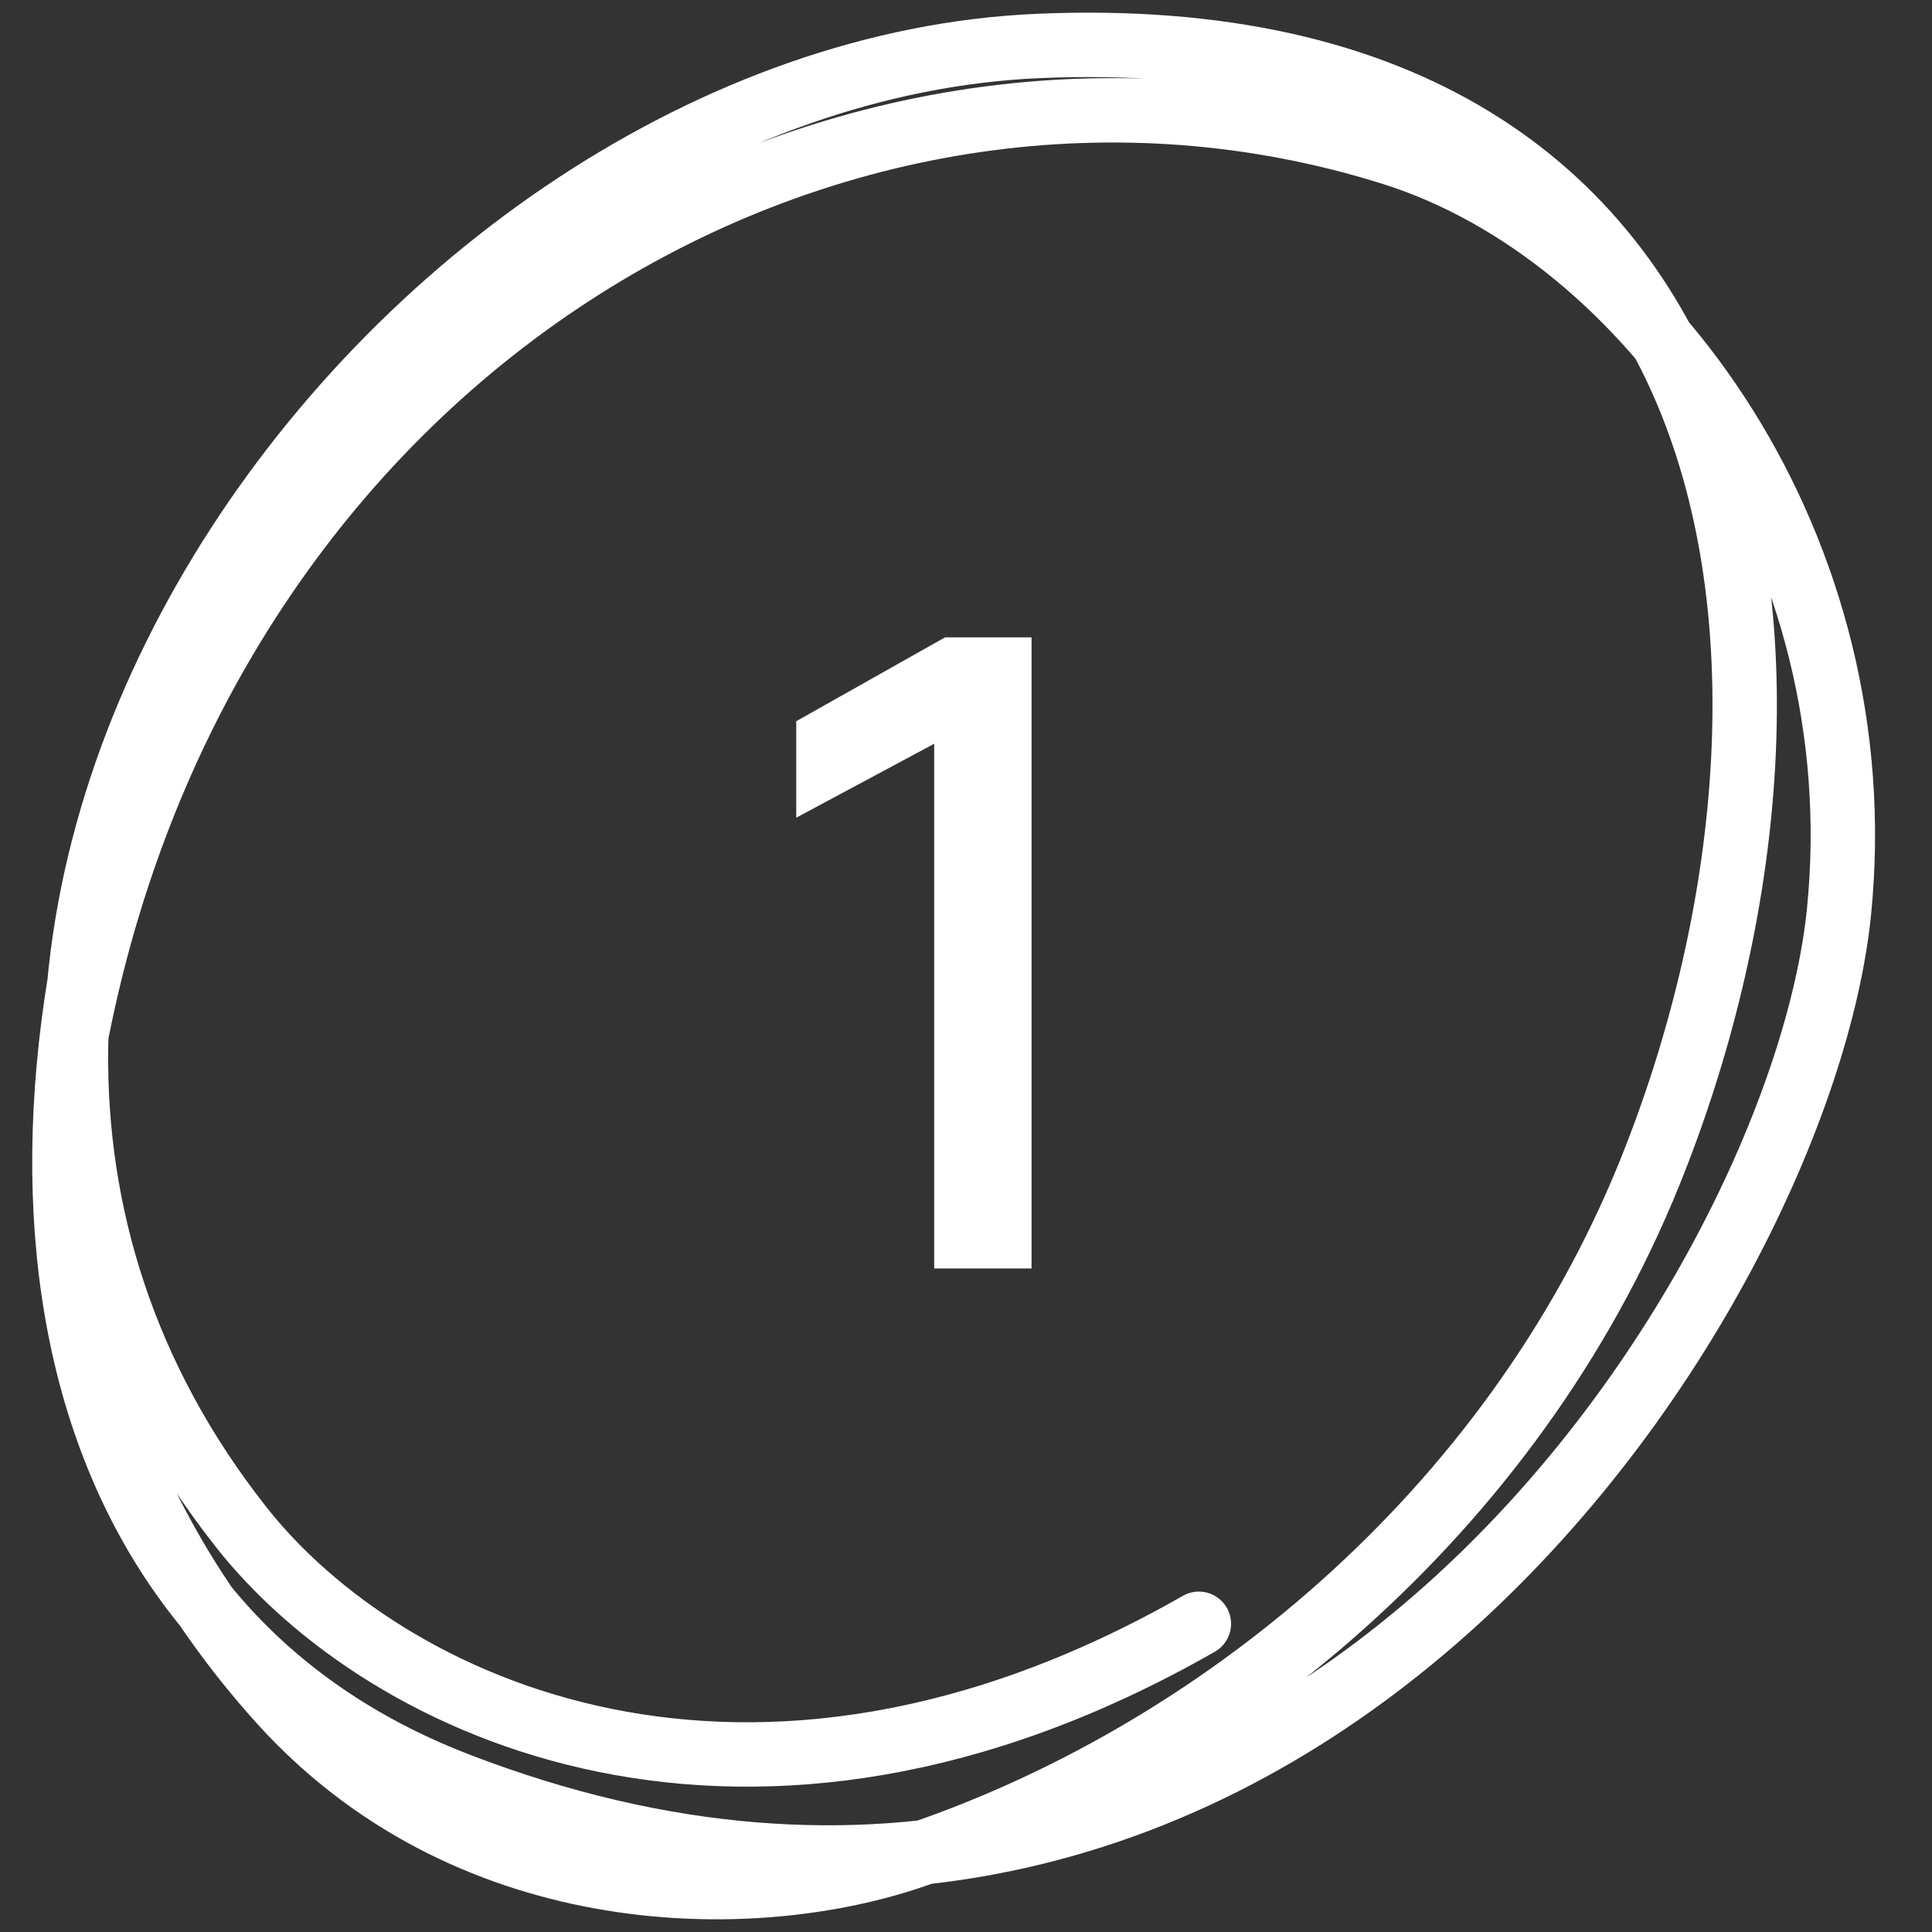 <?xml version="1.0" encoding="UTF-8"?> <svg xmlns="http://www.w3.org/2000/svg" width="30" height="30" viewBox="0 0 30 30" fill="none"><rect x="0" y="0" width="30" height="30" fill="#333333" stroke="none"/><path d="M2.616 10.4C-0.384 17.9 0.616 25.214 7.116 27.714C20.001 32.669 27.963 20.062 28.556 14.157C29.121 8.524 25.594 3.63 21.624 2.38C13.122 -0.298 3.342 5.255 1.198 16.005C0.547 19.268 1.484 23.23 4.347 26.412C7.201 29.583 11.503 29.71 14.116 28.843C18.863 27.269 23.475 23.506 25.616 18.212C28.686 10.617 27.616 0.214 16.116 0.714C6.115 1.149 -3.583 14.421 3.746 23.714C5.973 26.539 11.616 29.214 18.616 25.214" stroke="white" stroke-linecap="round"></path><path d="M16.018 19.697H14.506V11.549L12.364 12.697V11.199L14.674 9.897H16.018V19.697Z" fill="white"></path></svg> 
